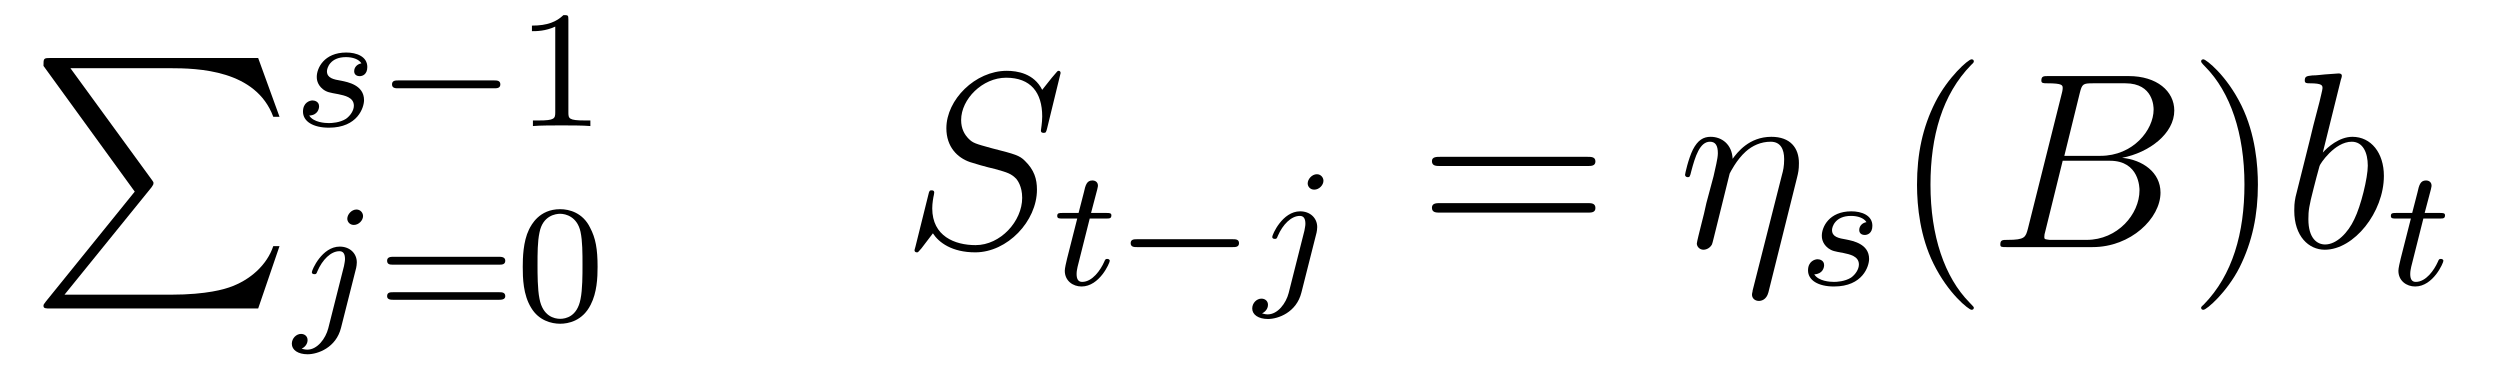 <?xml version='1.0'?>
<!-- This file was generated by dvisvgm 1.9.2 -->
<svg height='18pt' version='1.1' viewBox='0 -18 119 18' width='119pt' xmlns='http://www.w3.org/2000/svg' xmlns:xlink='http://www.w3.org/1999/xlink'>
<g id='page1'>
<g transform='matrix(1 0 0 1 -127 648)'>
<path d='M133.414 -656.879L129.18 -651.645C129.086 -651.519 129.07 -651.504 129.07 -651.441C129.07 -651.316 129.18 -651.316 129.398 -651.316H139.289L140.305 -654.285H140.008C139.711 -653.394 138.914 -652.66 137.898 -652.316C137.711 -652.254 136.883 -651.973 135.133 -651.973H130.07L134.211 -657.082C134.289 -657.191 134.305 -657.223 134.305 -657.285C134.305 -657.332 134.305 -657.332 134.227 -657.441L130.352 -662.754H135.07C136.43 -662.754 139.18 -662.676 140.008 -660.441H140.305L139.289 -663.238H129.398C129.07 -663.238 129.07 -663.223 129.07 -662.863L133.414 -656.879ZM140.996 -663.238' fill-rule='evenodd'/>
<path d='M144.203 -662.984C144.016 -662.953 143.859 -662.812 143.859 -662.609C143.859 -662.469 143.953 -662.375 144.125 -662.375C144.25 -662.375 144.484 -662.453 144.484 -662.812C144.484 -663.312 143.969 -663.5 143.484 -663.5C142.422 -663.5 142.078 -662.75 142.078 -662.344C142.078 -662.266 142.078 -661.984 142.375 -661.75C142.563 -661.609 142.688 -661.594 143.109 -661.516C143.391 -661.453 143.844 -661.375 143.844 -660.969C143.844 -660.75 143.688 -660.5 143.469 -660.344C143.172 -660.156 142.781 -660.141 142.656 -660.141C142.469 -660.141 141.922 -660.172 141.719 -660.5C142.125 -660.516 142.188 -660.828 142.188 -660.937C142.188 -661.172 141.969 -661.219 141.875 -661.219C141.75 -661.219 141.422 -661.125 141.422 -660.687C141.422 -660.219 141.906 -659.922 142.656 -659.922C144.031 -659.922 144.328 -660.891 144.328 -661.234C144.328 -661.953 143.547 -662.094 143.25 -662.156C142.875 -662.219 142.563 -662.281 142.563 -662.609C142.563 -662.75 142.703 -663.281 143.469 -663.281C143.781 -663.281 144.078 -663.187 144.203 -662.984ZM144.957 -660' fill-rule='evenodd'/>
<path d='M150.519 -661.797C150.645 -661.797 150.816 -661.797 150.816 -661.984C150.816 -662.172 150.645 -662.172 150.519 -662.172H145.957C145.832 -662.172 145.66 -662.172 145.66 -661.984C145.66 -661.797 145.832 -661.797 145.957 -661.797H150.519ZM151.555 -660' fill-rule='evenodd'/>
<path d='M154.055 -665.062C154.055 -665.281 154.039 -665.281 153.82 -665.281C153.492 -664.969 153.07 -664.781 152.32 -664.781V-664.516C152.539 -664.516 152.961 -664.516 153.43 -664.734V-660.656C153.43 -660.359 153.398 -660.266 152.648 -660.266H152.367V-660C152.695 -660.031 153.367 -660.031 153.727 -660.031C154.086 -660.031 154.773 -660.031 155.102 -660V-660.266H154.836C154.07 -660.266 154.055 -660.359 154.055 -660.656V-665.062ZM155.754 -660' fill-rule='evenodd'/>
<path d='M144.281 -655.715C144.281 -655.871 144.156 -656.027 143.969 -656.027C143.734 -656.027 143.531 -655.793 143.531 -655.59C143.531 -655.449 143.641 -655.293 143.844 -655.293C144.078 -655.293 144.281 -655.512 144.281 -655.715ZM142.625 -650.371C142.5 -649.887 142.109 -649.356 141.625 -649.356C141.5 -649.356 141.375 -649.402 141.359 -649.402C141.609 -649.527 141.641 -649.731 141.641 -649.809C141.641 -649.996 141.5 -650.106 141.328 -650.106C141.109 -650.106 140.891 -649.902 140.891 -649.637C140.891 -649.34 141.188 -649.137 141.641 -649.137C142.125 -649.137 143 -649.449 143.234 -650.402L143.953 -653.246C143.969 -653.34 143.984 -653.402 143.984 -653.512C143.984 -653.949 143.641 -654.262 143.172 -654.262C142.328 -654.262 141.844 -653.152 141.844 -653.043C141.844 -652.98 141.891 -652.949 141.969 -652.949C142.047 -652.949 142.062 -652.965 142.109 -653.09C142.344 -653.637 142.75 -654.043 143.156 -654.043C143.328 -654.043 143.422 -653.934 143.422 -653.668C143.422 -653.559 143.391 -653.449 143.375 -653.34L142.625 -650.371ZM144.477 -650.762' fill-rule='evenodd'/>
<path d='M150.77 -653.402C150.879 -653.402 151.051 -653.402 151.051 -653.59C151.051 -653.777 150.848 -653.777 150.738 -653.777H145.738C145.613 -653.777 145.426 -653.777 145.426 -653.59C145.426 -653.402 145.582 -653.402 145.707 -653.402H150.77ZM150.738 -651.73C150.848 -651.73 151.051 -651.73 151.051 -651.902C151.051 -652.09 150.879 -652.09 150.77 -652.09H145.707C145.582 -652.09 145.426 -652.09 145.426 -651.902C145.426 -651.73 145.613 -651.73 145.738 -651.73H150.738ZM155.445 -653.293C155.445 -654.152 155.352 -654.668 155.086 -655.168C154.742 -655.871 154.102 -656.043 153.664 -656.043C152.664 -656.043 152.289 -655.293 152.18 -655.074C151.898 -654.496 151.883 -653.715 151.883 -653.293C151.883 -652.777 151.898 -651.965 152.289 -651.34C152.648 -650.746 153.242 -650.59 153.664 -650.59C154.039 -650.59 154.727 -650.715 155.117 -651.496C155.414 -652.074 155.445 -652.777 155.445 -653.293ZM153.664 -650.824C153.383 -650.824 152.836 -650.949 152.68 -651.777C152.586 -652.23 152.586 -652.98 152.586 -653.387C152.586 -653.934 152.586 -654.496 152.68 -654.934C152.836 -655.746 153.461 -655.824 153.664 -655.824C153.93 -655.824 154.477 -655.684 154.633 -654.965C154.727 -654.527 154.727 -653.934 154.727 -653.387C154.727 -652.918 154.727 -652.215 154.633 -651.762C154.477 -650.934 153.93 -650.824 153.664 -650.824ZM155.754 -650.762' fill-rule='evenodd'/>
<path d='M177.484 -662.52C177.484 -662.629 177.406 -662.629 177.391 -662.629C177.344 -662.629 177.328 -662.613 177.188 -662.441C177.109 -662.363 176.625 -661.738 176.609 -661.723C176.219 -662.504 175.422 -662.629 174.922 -662.629C173.422 -662.629 172.047 -661.254 172.047 -659.895C172.047 -659.004 172.578 -658.488 173.172 -658.285C173.297 -658.238 174 -658.035 174.359 -657.957C174.969 -657.785 175.125 -657.738 175.375 -657.488C175.422 -657.426 175.656 -657.144 175.656 -656.582C175.656 -655.473 174.625 -654.332 173.438 -654.332C172.453 -654.332 171.375 -654.754 171.375 -656.082C171.375 -656.316 171.422 -656.598 171.453 -656.723C171.453 -656.754 171.469 -656.816 171.469 -656.832C171.469 -656.879 171.453 -656.941 171.359 -656.941C171.25 -656.941 171.234 -656.926 171.188 -656.723L170.578 -654.27C170.578 -654.27 170.531 -654.113 170.531 -654.098C170.531 -653.988 170.625 -653.988 170.656 -653.988C170.703 -653.988 170.703 -654.004 170.859 -654.176L171.406 -654.894C171.687 -654.457 172.313 -653.988 173.422 -653.988C174.953 -653.988 176.359 -655.473 176.359 -656.973C176.359 -657.473 176.234 -657.91 175.781 -658.348C175.531 -658.598 175.328 -658.66 174.219 -658.941C173.422 -659.16 173.313 -659.191 173.109 -659.394C172.906 -659.598 172.75 -659.879 172.75 -660.285C172.75 -661.285 173.766 -662.301 174.891 -662.301C176.063 -662.301 176.609 -661.598 176.609 -660.457C176.609 -660.144 176.547 -659.832 176.547 -659.785C176.547 -659.676 176.641 -659.676 176.688 -659.676C176.781 -659.676 176.797 -659.707 176.844 -659.895L177.484 -662.52ZM177.121 -654.238' fill-rule='evenodd'/>
<path d='M178.871 -655.598H179.652C179.809 -655.598 179.902 -655.598 179.902 -655.754C179.902 -655.863 179.793 -655.863 179.668 -655.863H178.934L179.23 -656.988C179.262 -657.113 179.262 -657.16 179.262 -657.16C179.262 -657.332 179.137 -657.41 178.996 -657.41C178.731 -657.41 178.668 -657.191 178.59 -656.832L178.34 -655.863H177.574C177.418 -655.863 177.324 -655.863 177.324 -655.723C177.324 -655.598 177.418 -655.598 177.559 -655.598H178.277L177.793 -653.691C177.746 -653.504 177.684 -653.223 177.684 -653.113C177.684 -652.629 178.074 -652.363 178.48 -652.363C179.34 -652.363 179.824 -653.488 179.824 -653.582C179.824 -653.66 179.746 -653.676 179.699 -653.676C179.621 -653.676 179.605 -653.645 179.559 -653.535C179.387 -653.145 178.996 -652.582 178.512 -652.582C178.34 -652.582 178.246 -652.691 178.246 -652.957C178.246 -653.113 178.277 -653.191 178.293 -653.301L178.871 -655.598ZM180.117 -652.441' fill-rule='evenodd'/>
<path d='M185.68 -654.238C185.805 -654.238 185.977 -654.238 185.977 -654.426C185.977 -654.613 185.805 -654.613 185.68 -654.613H181.117C180.992 -654.613 180.82 -654.613 180.82 -654.426C180.82 -654.238 180.992 -654.238 181.117 -654.238H185.68ZM186.715 -652.441' fill-rule='evenodd'/>
<path d='M189.996 -657.395C189.996 -657.551 189.871 -657.707 189.684 -657.707C189.449 -657.707 189.246 -657.473 189.246 -657.27C189.246 -657.129 189.355 -656.973 189.559 -656.973C189.793 -656.973 189.996 -657.191 189.996 -657.395ZM188.34 -652.051C188.215 -651.566 187.824 -651.035 187.34 -651.035C187.215 -651.035 187.09 -651.082 187.074 -651.082C187.324 -651.207 187.356 -651.41 187.356 -651.488C187.356 -651.676 187.215 -651.785 187.043 -651.785C186.824 -651.785 186.606 -651.582 186.606 -651.316C186.606 -651.02 186.902 -650.816 187.356 -650.816C187.84 -650.816 188.715 -651.129 188.949 -652.082L189.668 -654.926C189.684 -655.02 189.699 -655.082 189.699 -655.191C189.699 -655.629 189.355 -655.941 188.887 -655.941C188.043 -655.941 187.559 -654.832 187.559 -654.723C187.559 -654.66 187.605 -654.629 187.684 -654.629C187.762 -654.629 187.777 -654.645 187.824 -654.77C188.059 -655.316 188.465 -655.723 188.871 -655.723C189.043 -655.723 189.137 -655.613 189.137 -655.348C189.137 -655.238 189.105 -655.129 189.09 -655.02L188.34 -652.051ZM190.191 -652.441' fill-rule='evenodd'/>
<path d='M202.566 -658.098C202.739 -658.098 202.942 -658.098 202.942 -658.316C202.942 -658.535 202.739 -658.535 202.566 -658.535H195.551C195.379 -658.535 195.16 -658.535 195.16 -658.332C195.16 -658.098 195.364 -658.098 195.551 -658.098H202.566ZM202.566 -655.879C202.739 -655.879 202.942 -655.879 202.942 -656.098C202.942 -656.332 202.739 -656.332 202.566 -656.332H195.551C195.379 -656.332 195.16 -656.332 195.16 -656.113C195.16 -655.879 195.364 -655.879 195.551 -655.879H202.566ZM203.636 -654.238' fill-rule='evenodd'/>
<path d='M212.536 -657.535C212.598 -657.785 212.629 -657.926 212.629 -658.238C212.629 -658.957 212.222 -659.488 211.316 -659.488C210.254 -659.488 209.692 -658.738 209.473 -658.441C209.442 -659.129 208.957 -659.488 208.426 -659.488C208.082 -659.488 207.816 -659.332 207.582 -658.879C207.364 -658.441 207.208 -657.723 207.208 -657.676C207.208 -657.629 207.254 -657.566 207.332 -657.566C207.426 -657.566 207.442 -657.582 207.504 -657.848C207.691 -658.551 207.91 -659.254 208.394 -659.254C208.66 -659.254 208.77 -659.066 208.77 -658.707C208.77 -658.441 208.644 -657.988 208.566 -657.613L208.223 -656.332C208.176 -656.098 208.051 -655.566 207.989 -655.348C207.91 -655.035 207.769 -654.473 207.769 -654.41C207.769 -654.254 207.91 -654.113 208.082 -654.113C208.223 -654.113 208.394 -654.191 208.488 -654.363C208.519 -654.426 208.613 -654.848 208.675 -655.082L208.942 -656.16L209.332 -657.738C209.363 -657.801 209.66 -658.395 210.097 -658.785C210.41 -659.066 210.816 -659.254 211.285 -659.254C211.754 -659.254 211.926 -658.895 211.926 -658.426C211.926 -658.082 211.879 -657.879 211.817 -657.66L210.426 -652.176C210.426 -652.113 210.395 -652.051 210.395 -651.973C210.395 -651.801 210.535 -651.676 210.722 -651.676C210.832 -651.676 211.082 -651.723 211.176 -652.082L212.536 -657.535ZM212.636 -654.238' fill-rule='evenodd'/>
<path d='M215.844 -655.426C215.657 -655.395 215.5 -655.254 215.5 -655.051C215.5 -654.91 215.593 -654.816 215.766 -654.816C215.891 -654.816 216.125 -654.894 216.125 -655.254C216.125 -655.754 215.609 -655.941 215.125 -655.941C214.062 -655.941 213.719 -655.191 213.719 -654.785C213.719 -654.707 213.719 -654.426 214.015 -654.191C214.204 -654.051 214.328 -654.035 214.75 -653.957C215.032 -653.895 215.484 -653.816 215.484 -653.41C215.484 -653.191 215.328 -652.941 215.11 -652.785C214.812 -652.598 214.422 -652.582 214.297 -652.582C214.109 -652.582 213.563 -652.613 213.359 -652.941C213.766 -652.957 213.828 -653.27 213.828 -653.379C213.828 -653.613 213.61 -653.66 213.516 -653.66C213.391 -653.66 213.062 -653.566 213.062 -653.129C213.062 -652.66 213.547 -652.363 214.297 -652.363C215.672 -652.363 215.969 -653.332 215.969 -653.676C215.969 -654.395 215.188 -654.535 214.891 -654.598C214.516 -654.66 214.204 -654.723 214.204 -655.051C214.204 -655.191 214.344 -655.723 215.11 -655.723C215.422 -655.723 215.719 -655.629 215.844 -655.426ZM216.598 -652.441' fill-rule='evenodd'/>
<path d='M220.954 -651.348C220.954 -651.379 220.954 -651.395 220.75 -651.598C219.563 -652.801 218.891 -654.77 218.891 -657.207C218.891 -659.52 219.454 -661.504 220.828 -662.91C220.954 -663.02 220.954 -663.051 220.954 -663.082C220.954 -663.16 220.891 -663.176 220.843 -663.176C220.687 -663.176 219.719 -662.316 219.125 -661.145C218.515 -659.941 218.25 -658.676 218.25 -657.207C218.25 -656.145 218.406 -654.723 219.031 -653.457C219.734 -652.02 220.718 -651.254 220.843 -651.254C220.891 -651.254 220.954 -651.27 220.954 -651.348ZM221.636 -654.238' fill-rule='evenodd'/>
<path d='M225.996 -661.566C226.105 -662.004 226.152 -662.035 226.621 -662.035H228.168C229.512 -662.035 229.512 -660.894 229.512 -660.785C229.512 -659.816 228.542 -658.582 226.98 -658.582H225.262L225.996 -661.566ZM228.012 -658.488C229.309 -658.738 230.496 -659.645 230.496 -660.738C230.496 -661.66 229.668 -662.379 228.324 -662.379H224.496C224.278 -662.379 224.168 -662.379 224.168 -662.16C224.168 -662.035 224.278 -662.035 224.449 -662.035C225.184 -662.035 225.184 -661.941 225.184 -661.801C225.184 -661.785 225.184 -661.707 225.137 -661.535L223.528 -655.113C223.418 -654.707 223.387 -654.582 222.559 -654.582C222.324 -654.582 222.215 -654.582 222.215 -654.363C222.215 -654.238 222.277 -654.238 222.511 -654.238H226.606C228.433 -654.238 229.84 -655.613 229.84 -656.832C229.84 -657.801 228.98 -658.395 228.012 -658.488ZM226.325 -654.582H224.714C224.543 -654.582 224.527 -654.582 224.449 -654.598C224.324 -654.613 224.309 -654.629 224.309 -654.723C224.309 -654.816 224.324 -654.879 224.356 -654.988L225.184 -658.348H227.434C228.84 -658.348 228.84 -657.035 228.84 -656.941C228.84 -655.801 227.792 -654.582 226.325 -654.582ZM230.515 -654.238' fill-rule='evenodd'/>
<path d='M234.476 -657.207C234.476 -658.113 234.367 -659.598 233.695 -660.973C232.992 -662.41 232.008 -663.176 231.883 -663.176C231.836 -663.176 231.774 -663.16 231.774 -663.082C231.774 -663.051 231.774 -663.02 231.977 -662.816C233.164 -661.613 233.836 -659.645 233.836 -657.223C233.836 -654.91 233.274 -652.91 231.899 -651.504C231.774 -651.395 231.774 -651.379 231.774 -651.348C231.774 -651.27 231.836 -651.254 231.883 -651.254C232.039 -651.254 233.008 -652.098 233.602 -653.27C234.211 -654.488 234.476 -655.77 234.476 -657.207ZM235.675 -654.238' fill-rule='evenodd'/>
<path d='M238.426 -662.207C238.441 -662.254 238.472 -662.332 238.472 -662.394C238.472 -662.504 238.348 -662.504 238.316 -662.504C238.316 -662.504 237.878 -662.473 237.66 -662.457C237.457 -662.441 237.286 -662.41 237.066 -662.41C236.785 -662.379 236.707 -662.363 236.707 -662.16C236.707 -662.035 236.816 -662.035 236.941 -662.035C237.551 -662.035 237.551 -661.926 237.551 -661.801C237.551 -661.723 237.457 -661.379 237.41 -661.16L237.113 -660.02C237.004 -659.535 236.316 -656.832 236.269 -656.629C236.207 -656.332 236.207 -656.129 236.207 -655.973C236.207 -654.754 236.894 -654.113 237.66 -654.113C239.051 -654.113 240.473 -655.895 240.473 -657.629C240.473 -658.723 239.863 -659.488 238.973 -659.488C238.348 -659.488 237.785 -658.988 237.566 -658.738L238.426 -662.207ZM237.676 -654.363C237.301 -654.363 236.879 -654.645 236.879 -655.566C236.879 -655.973 236.91 -656.191 237.128 -657.035C237.16 -657.176 237.364 -657.941 237.41 -658.098C237.426 -658.191 238.129 -659.254 238.942 -659.254C239.473 -659.254 239.707 -658.738 239.707 -658.113C239.707 -657.535 239.378 -656.191 239.066 -655.566C238.77 -654.926 238.223 -654.363 237.676 -654.363ZM240.594 -654.238' fill-rule='evenodd'/>
<path d='M242.352 -655.598H243.133C243.289 -655.598 243.383 -655.598 243.383 -655.754C243.383 -655.863 243.274 -655.863 243.149 -655.863H242.414L242.711 -656.988C242.742 -657.113 242.742 -657.16 242.742 -657.16C242.742 -657.332 242.617 -657.41 242.477 -657.41C242.21 -657.41 242.148 -657.191 242.07 -656.832L241.82 -655.863H241.055C240.899 -655.863 240.805 -655.863 240.805 -655.723C240.805 -655.598 240.899 -655.598 241.039 -655.598H241.758L241.273 -653.691C241.226 -653.504 241.164 -653.223 241.164 -653.113C241.164 -652.629 241.555 -652.363 241.961 -652.363C242.82 -652.363 243.305 -653.488 243.305 -653.582C243.305 -653.66 243.227 -653.676 243.18 -653.676C243.102 -653.676 243.086 -653.645 243.04 -653.535C242.867 -653.145 242.477 -652.582 241.992 -652.582C241.82 -652.582 241.727 -652.691 241.727 -652.957C241.727 -653.113 241.758 -653.191 241.774 -653.301L242.352 -655.598ZM243.598 -652.441' fill-rule='evenodd'/>
</g>
</g>
</svg>

